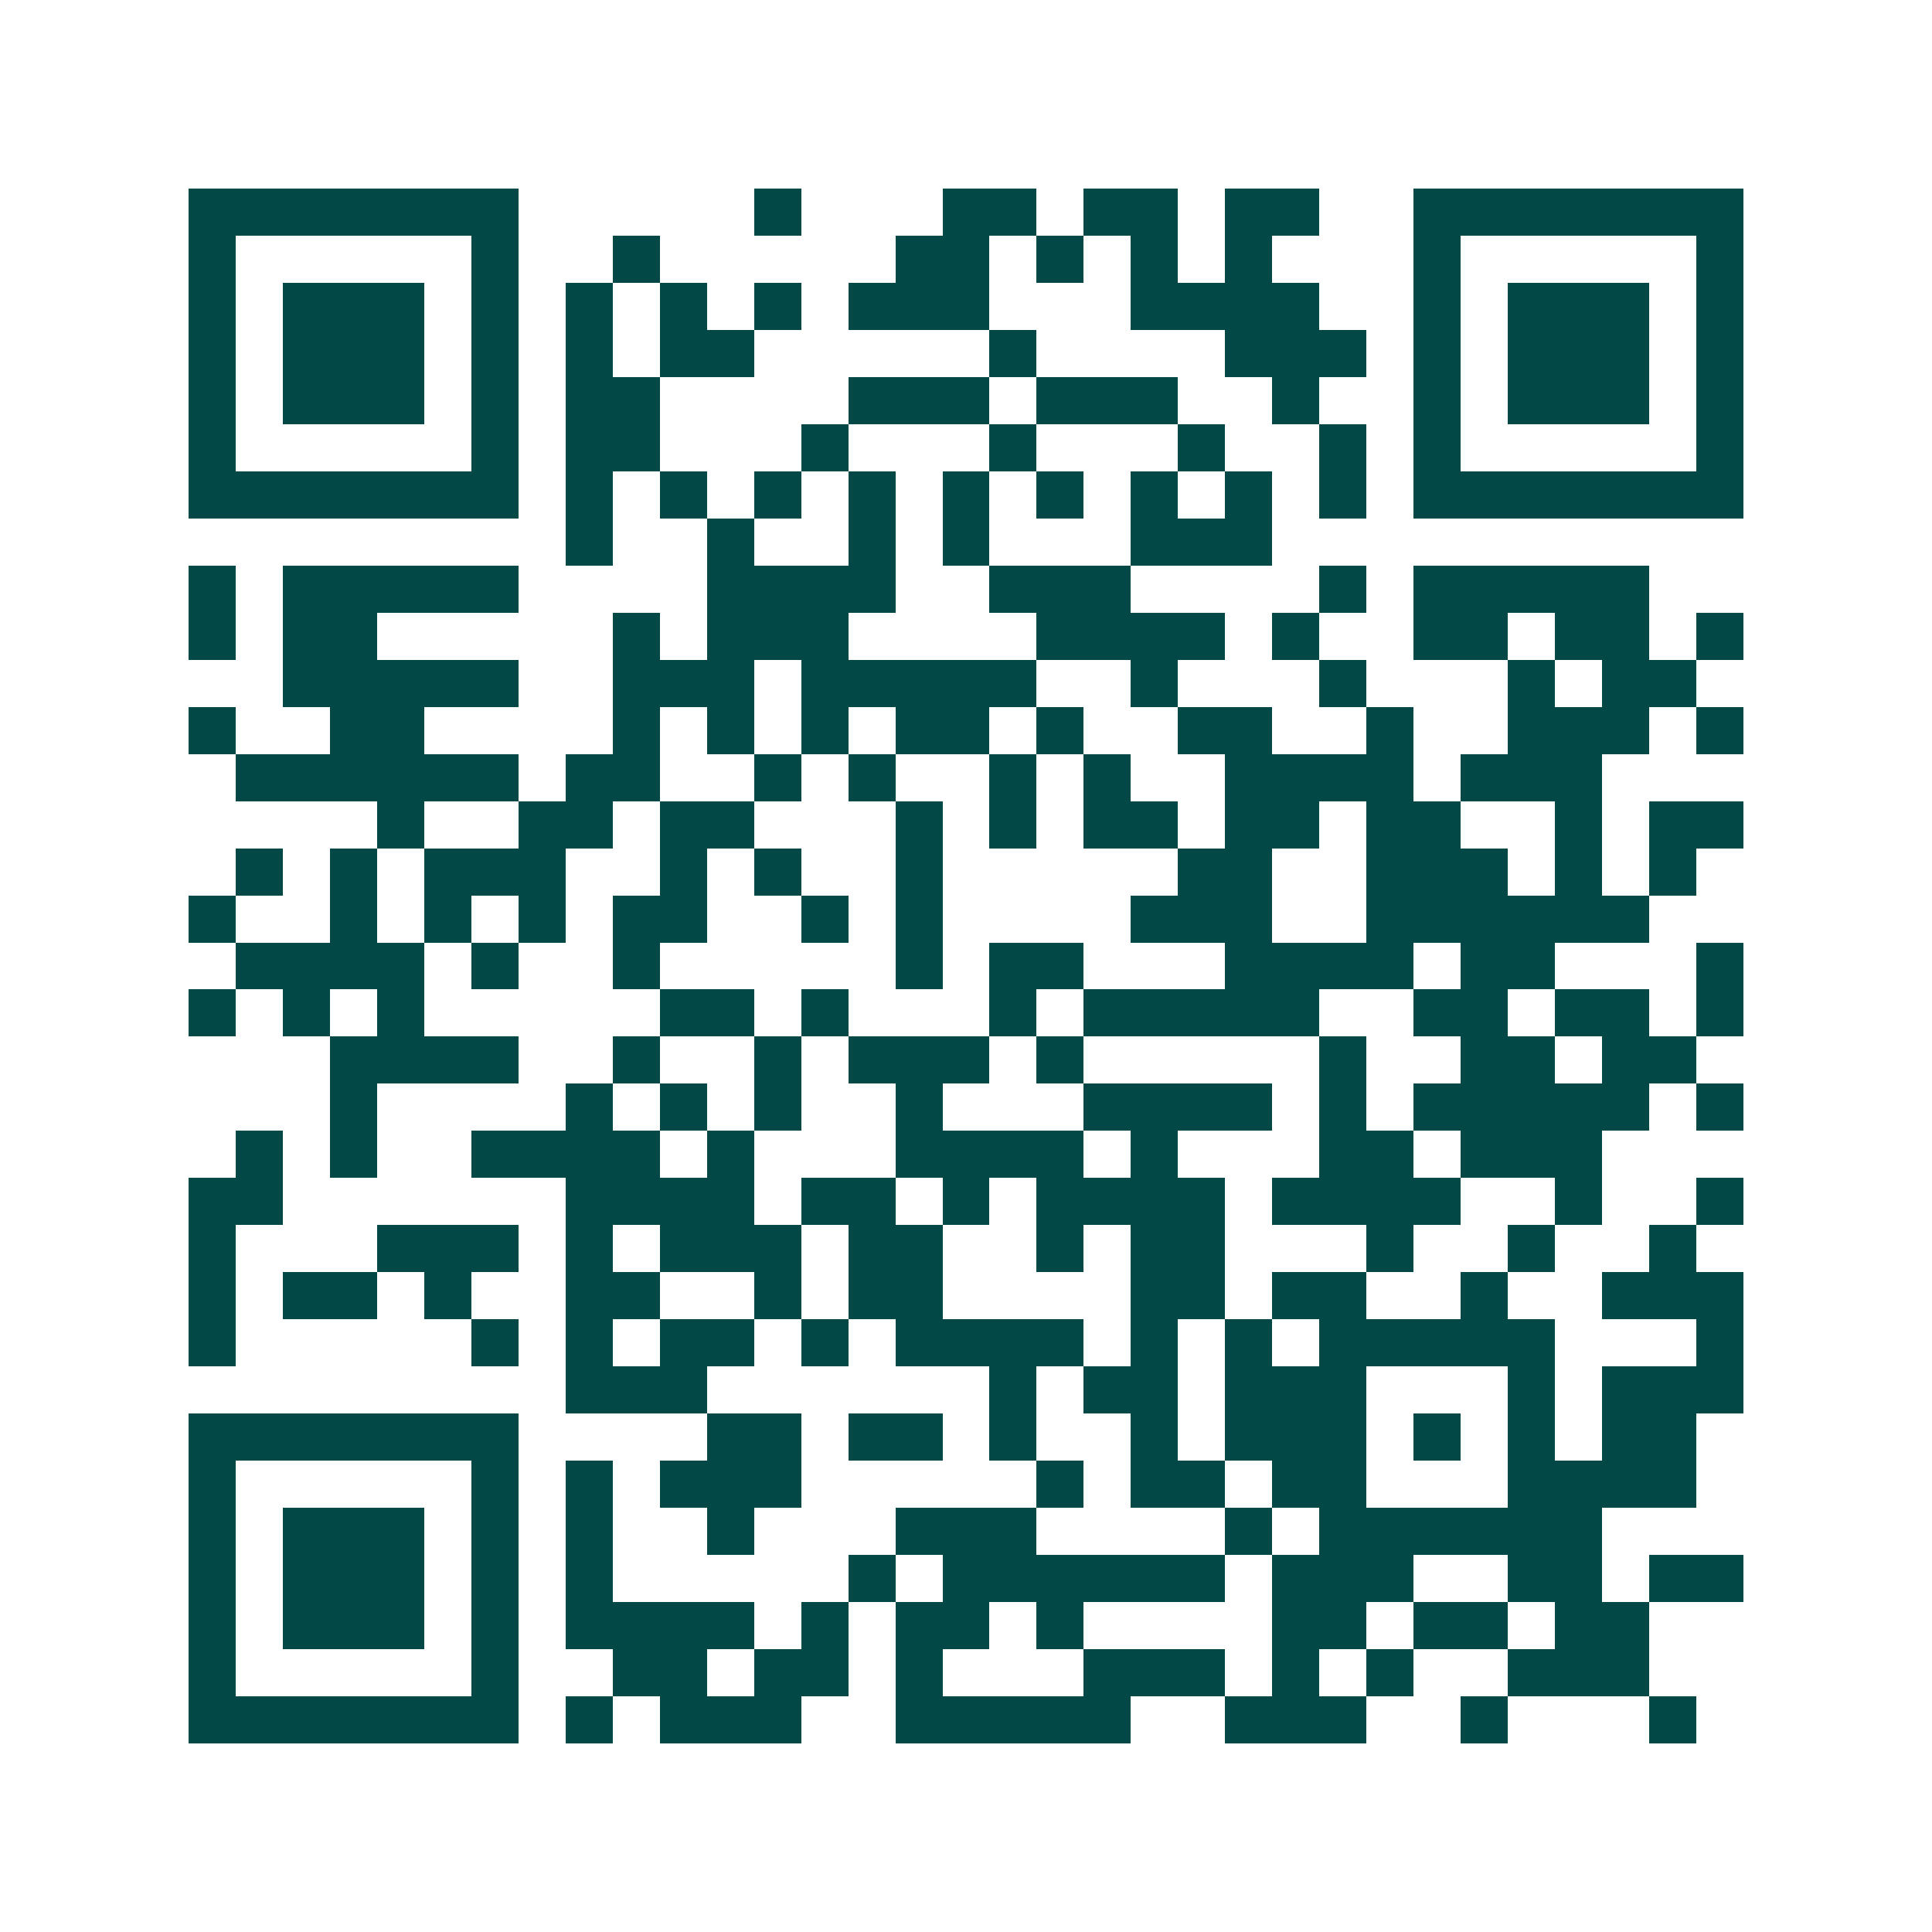 <svg xmlns="http://www.w3.org/2000/svg" width="200" height="200" viewBox="0 0 41 41" shape-rendering="crispEdges"><path fill="#ffffff" d="M0 0h41v41H0z"/><path stroke="#014847" d="M4 4.5h7m5 0h1m3 0h2m1 0h2m1 0h2m2 0h7M4 5.5h1m5 0h1m2 0h1m5 0h2m1 0h1m1 0h1m1 0h1m3 0h1m5 0h1M4 6.5h1m1 0h3m1 0h1m1 0h1m1 0h1m1 0h1m1 0h3m3 0h4m2 0h1m1 0h3m1 0h1M4 7.5h1m1 0h3m1 0h1m1 0h1m1 0h2m5 0h1m4 0h3m1 0h1m1 0h3m1 0h1M4 8.5h1m1 0h3m1 0h1m1 0h2m4 0h3m1 0h3m2 0h1m2 0h1m1 0h3m1 0h1M4 9.5h1m5 0h1m1 0h2m3 0h1m3 0h1m3 0h1m2 0h1m1 0h1m5 0h1M4 10.5h7m1 0h1m1 0h1m1 0h1m1 0h1m1 0h1m1 0h1m1 0h1m1 0h1m1 0h1m1 0h7M12 11.5h1m2 0h1m2 0h1m1 0h1m3 0h3M4 12.5h1m1 0h5m4 0h4m2 0h3m4 0h1m1 0h5M4 13.5h1m1 0h2m5 0h1m1 0h3m4 0h4m1 0h1m2 0h2m1 0h2m1 0h1M6 14.5h5m2 0h3m1 0h5m2 0h1m3 0h1m3 0h1m1 0h2M4 15.5h1m2 0h2m4 0h1m1 0h1m1 0h1m1 0h2m1 0h1m2 0h2m2 0h1m2 0h3m1 0h1M5 16.5h6m1 0h2m2 0h1m1 0h1m2 0h1m1 0h1m2 0h4m1 0h3M8 17.5h1m2 0h2m1 0h2m3 0h1m1 0h1m1 0h2m1 0h2m1 0h2m2 0h1m1 0h2M5 18.5h1m1 0h1m1 0h3m2 0h1m1 0h1m2 0h1m5 0h2m2 0h3m1 0h1m1 0h1M4 19.5h1m2 0h1m1 0h1m1 0h1m1 0h2m2 0h1m1 0h1m4 0h3m2 0h6M5 20.5h4m1 0h1m2 0h1m5 0h1m1 0h2m3 0h4m1 0h2m3 0h1M4 21.5h1m1 0h1m1 0h1m5 0h2m1 0h1m3 0h1m1 0h5m2 0h2m1 0h2m1 0h1M7 22.5h4m2 0h1m2 0h1m1 0h3m1 0h1m5 0h1m2 0h2m1 0h2M7 23.5h1m4 0h1m1 0h1m1 0h1m2 0h1m3 0h4m1 0h1m1 0h5m1 0h1M5 24.5h1m1 0h1m2 0h4m1 0h1m3 0h4m1 0h1m3 0h2m1 0h3M4 25.5h2m6 0h4m1 0h2m1 0h1m1 0h4m1 0h4m2 0h1m2 0h1M4 26.5h1m3 0h3m1 0h1m1 0h3m1 0h2m2 0h1m1 0h2m3 0h1m2 0h1m2 0h1M4 27.5h1m1 0h2m1 0h1m2 0h2m2 0h1m1 0h2m4 0h2m1 0h2m2 0h1m2 0h3M4 28.5h1m5 0h1m1 0h1m1 0h2m1 0h1m1 0h4m1 0h1m1 0h1m1 0h5m3 0h1M12 29.5h3m6 0h1m1 0h2m1 0h3m3 0h1m1 0h3M4 30.5h7m4 0h2m1 0h2m1 0h1m2 0h1m1 0h3m1 0h1m1 0h1m1 0h2M4 31.5h1m5 0h1m1 0h1m1 0h3m5 0h1m1 0h2m1 0h2m3 0h4M4 32.5h1m1 0h3m1 0h1m1 0h1m2 0h1m3 0h3m4 0h1m1 0h6M4 33.5h1m1 0h3m1 0h1m1 0h1m5 0h1m1 0h6m1 0h3m2 0h2m1 0h2M4 34.5h1m1 0h3m1 0h1m1 0h4m1 0h1m1 0h2m1 0h1m4 0h2m1 0h2m1 0h2M4 35.5h1m5 0h1m2 0h2m1 0h2m1 0h1m3 0h3m1 0h1m1 0h1m2 0h3M4 36.5h7m1 0h1m1 0h3m2 0h5m2 0h3m2 0h1m3 0h1"/></svg>
